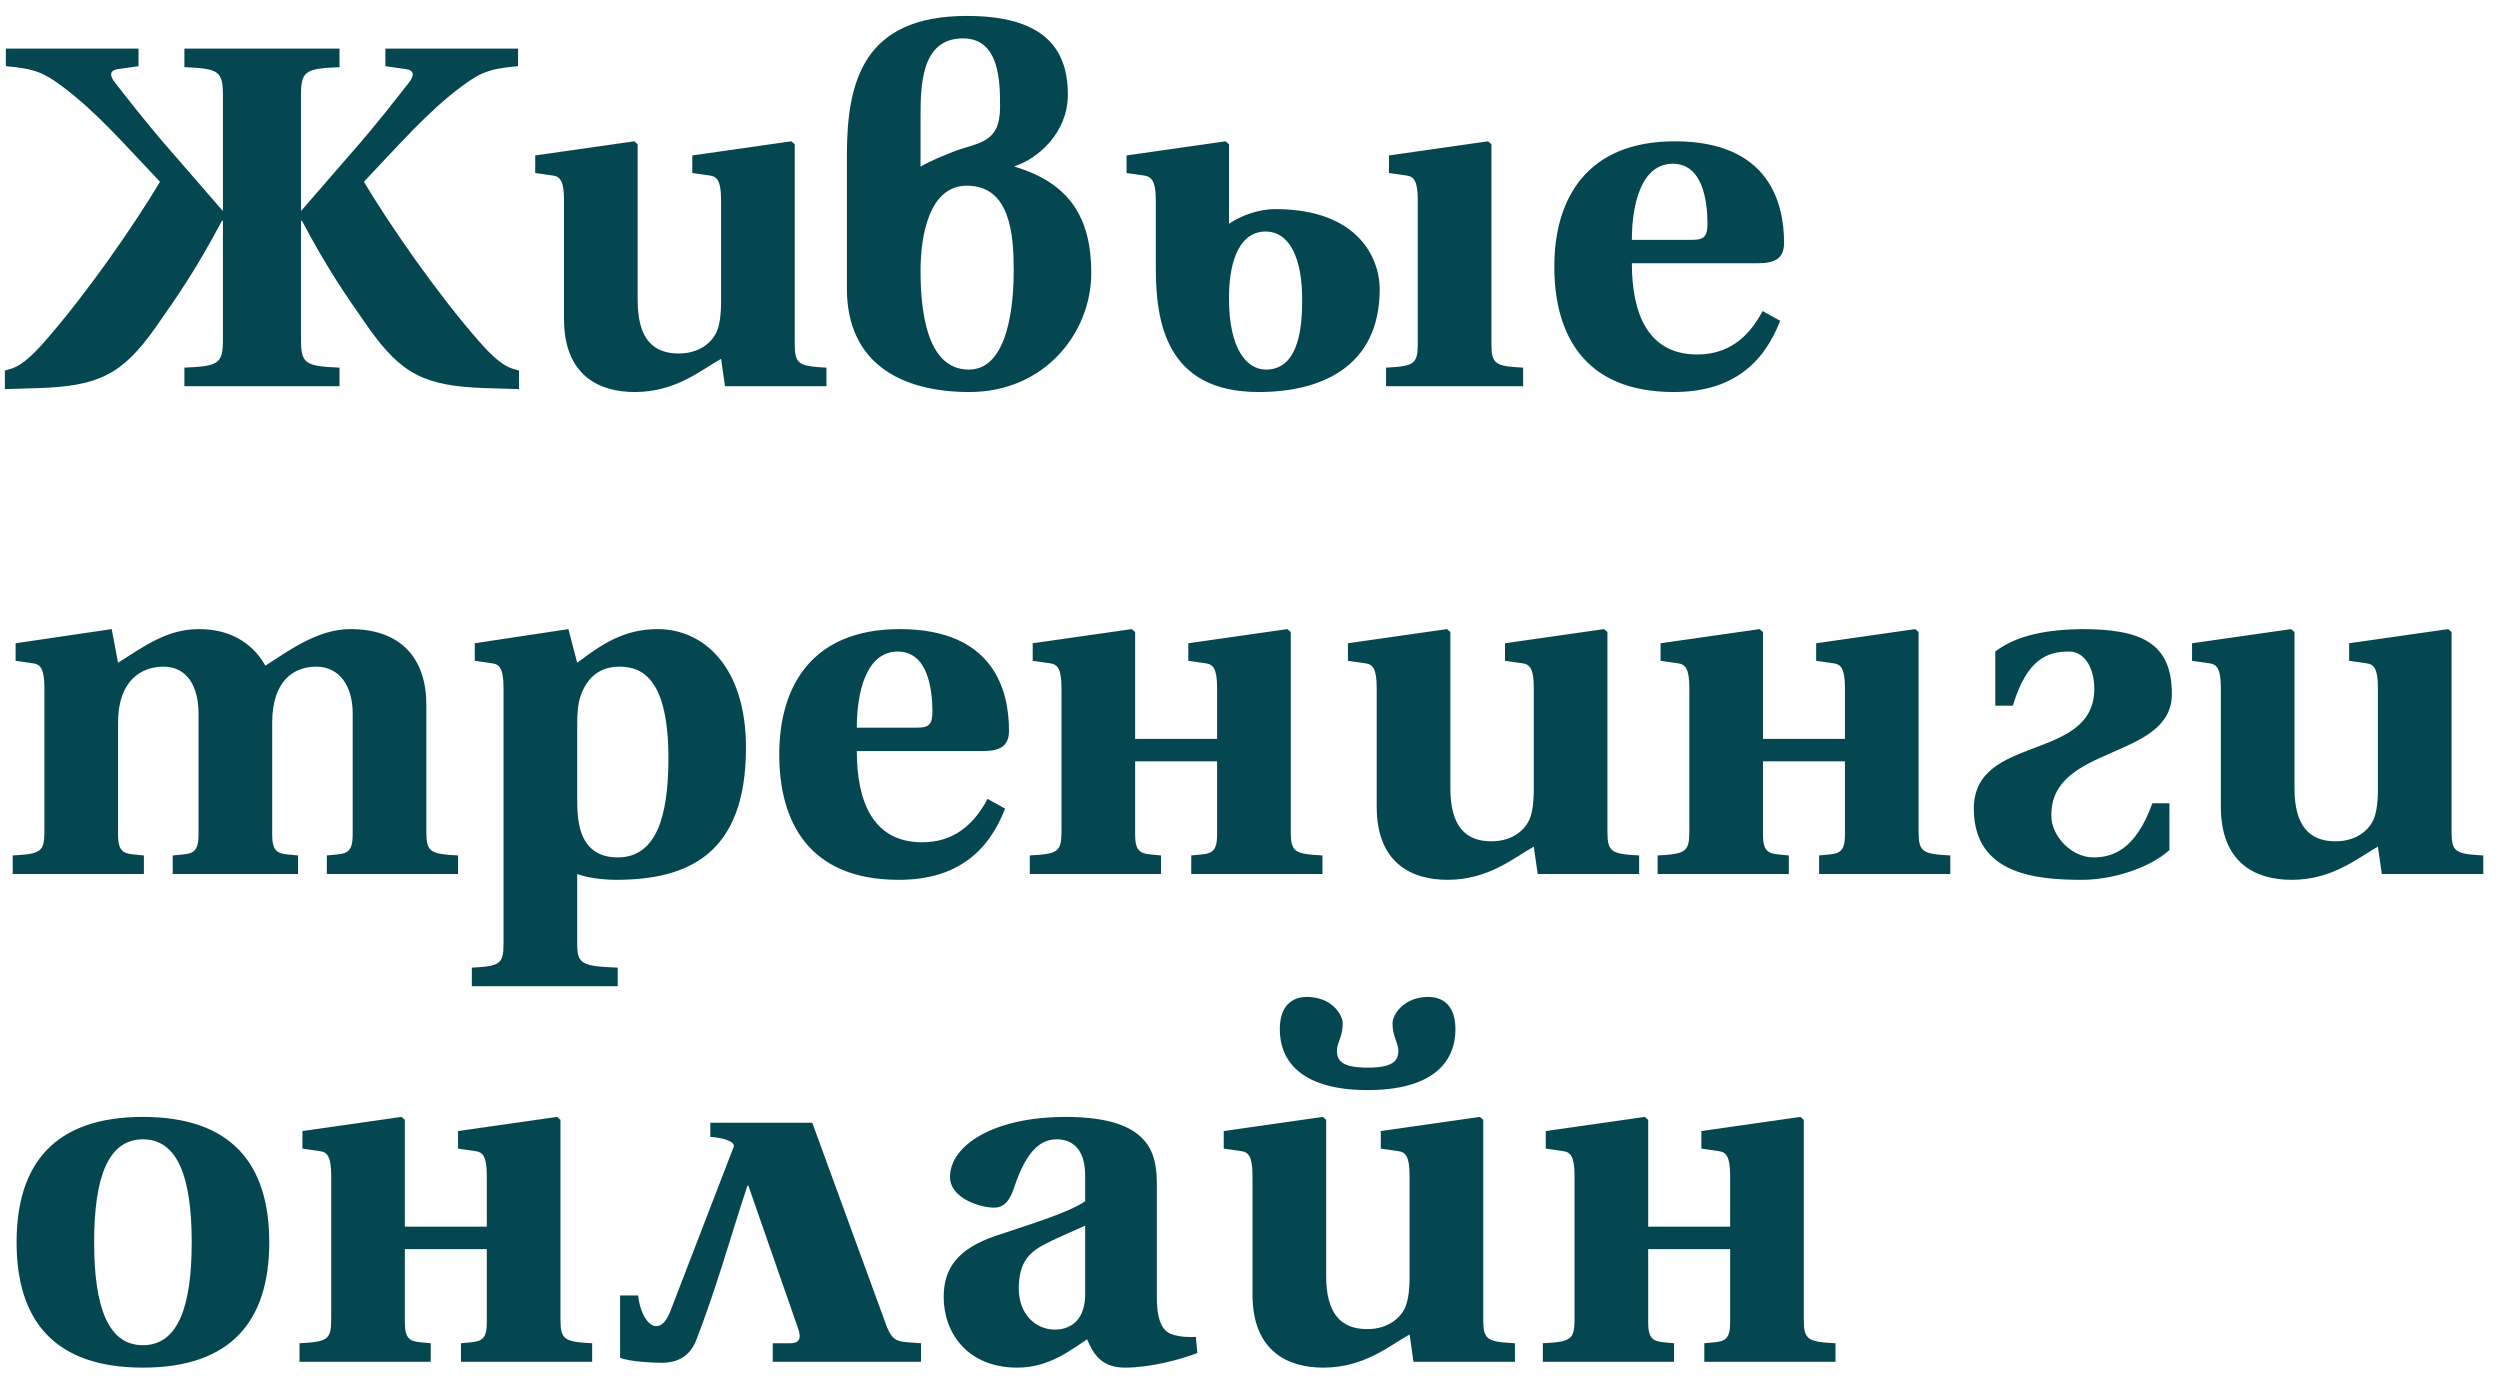 <?xml version="1.0" encoding="UTF-8"?> <svg xmlns="http://www.w3.org/2000/svg" width="123" height="68" viewBox="0 0 123 68" fill="none"><path d="M10.968 10.384V4.72C10.968 3.496 10.776 3.376 9.072 3.304V2.392H16.704V3.304C15 3.376 14.808 3.496 14.808 4.72V10.384L17.328 7.48C18.552 6.088 19.488 4.864 20.112 4.072C20.424 3.688 20.352 3.448 19.968 3.4L18.96 3.256V2.392H25.488V3.256C24.024 3.376 23.568 3.616 22.728 4.24C21.024 5.512 19.752 7 17.904 8.944C19.224 11.152 21.528 14.464 23.568 16.792C24.24 17.56 24.792 18.04 25.296 18.16L25.536 18.232V19.144L23.904 19.096C20.88 19 19.752 18.4 18.144 16.144C16.968 14.464 16.104 13.216 14.856 10.864H14.808V16.672C14.808 17.896 15 18.016 16.704 18.088V19H9.072V18.088C10.776 18.016 10.968 17.896 10.968 16.672V10.864H10.92C9.672 13.216 8.808 14.464 7.632 16.144C6.024 18.4 4.896 19 1.872 19.096L0.24 19.144V18.232L0.48 18.16C0.984 18.04 1.536 17.56 2.208 16.792C4.248 14.464 6.552 11.152 7.872 8.944C6.024 7 4.752 5.512 3.048 4.24C2.208 3.616 1.752 3.376 0.288 3.256V2.392H6.816V3.256L5.808 3.4C5.424 3.448 5.352 3.688 5.664 4.072C6.288 4.864 7.224 6.088 8.448 7.48L10.968 10.384ZM26.333 8.512V7.648L31.205 6.952L31.373 7.096V9.832V14.776C31.373 16.648 32.117 17.392 33.389 17.392C34.445 17.392 35.069 16.816 35.285 16.264C35.429 15.904 35.477 15.328 35.477 14.92V9.856C35.477 8.896 35.285 8.68 34.901 8.632L34.061 8.512V7.648L38.933 6.952L39.101 7.096V9.832V16.912C39.101 17.92 39.293 18.016 40.661 18.088V19H35.669L35.477 17.656C34.517 18.184 33.269 19.288 31.229 19.288C29.501 19.288 27.749 18.496 27.749 15.688V9.856C27.749 8.896 27.557 8.68 27.173 8.632L26.333 8.512ZM52.539 4.648C52.539 6.544 51.051 7.816 49.923 8.176V8.2C52.635 9.016 53.691 10.72 53.691 13.432C53.691 16.36 51.411 19.288 47.691 19.288C44.307 19.288 41.667 17.848 41.667 14.2V7.624C41.667 3.928 42.531 0.784 47.571 0.784C51.051 0.784 52.539 2.128 52.539 4.648ZM45.291 5.824V8.2C45.819 7.888 46.395 7.672 46.923 7.456C48.123 7 49.203 7.072 49.203 5.272C49.203 4.072 49.203 1.888 47.379 1.888C45.291 1.888 45.291 4.264 45.291 5.824ZM47.667 18.184C49.683 18.184 49.875 14.728 49.875 13.312C49.875 11.536 49.707 9.136 47.571 9.136C45.699 9.136 45.291 11.632 45.291 13.312C45.291 15.112 45.531 18.184 47.667 18.184ZM56.866 13.168V9.856C56.866 8.896 56.65 8.68 56.266 8.632L55.426 8.512V7.648L60.298 6.952L60.466 7.096V9.328V11.008C61.042 10.624 61.882 10.288 62.746 10.288C66.85 10.288 67.882 12.736 67.882 14.224C67.882 18.064 64.978 19.288 61.93 19.288C57.37 19.288 56.866 15.856 56.866 13.168ZM62.266 11.392C61.09 11.392 60.466 12.64 60.466 14.68C60.466 17.2 61.354 18.184 62.29 18.184C64.018 18.184 64.066 15.76 64.066 14.728C64.066 12.736 63.466 11.392 62.266 11.392ZM68.194 19V18.088C69.562 18.016 69.754 17.92 69.754 16.912V9.856C69.754 8.896 69.562 8.68 69.178 8.632L68.338 8.512V7.648L73.21 6.952L73.378 7.096V16.912C73.378 17.92 73.57 18.016 74.938 18.088V19H68.194ZM80.288 11.8H83.264C83.816 11.8 84.008 11.656 84.008 11.008C84.008 9.88 83.768 8.056 82.304 8.056C80.744 8.056 80.288 10.072 80.288 11.8ZM76.472 13.12C76.472 9.76 78.08 6.952 82.4 6.952C87.032 6.952 87.776 9.976 87.776 11.944C87.776 12.712 87.344 12.952 86.48 12.952H80.288C80.288 15.472 81.104 17.44 83.504 17.44C84.968 17.44 86 16.672 86.72 15.304L87.584 15.784C86.768 17.896 85.208 19.288 82.352 19.288C77.888 19.288 76.472 16.384 76.472 13.12ZM0.624 43V42.088C1.992 42.016 2.184 41.92 2.184 40.912V33.856C2.184 32.896 1.992 32.68 1.608 32.632L0.768 32.512V31.648L5.496 30.952L5.808 32.608C7.128 31.768 8.232 30.952 9.792 30.952C11.592 30.952 12.576 31.888 13.056 32.752C14.088 32.104 15.576 30.952 17.232 30.952C19.776 30.952 20.976 32.44 20.976 34.672V40.912C20.976 41.92 21.168 42.016 22.536 42.088V43H16.08V42.088L16.584 42.04C17.088 41.992 17.352 41.872 17.352 41.08V35.104C17.352 33.784 16.728 32.8 15.552 32.8C14.472 32.8 13.392 33.472 13.392 35.56V41.08C13.392 41.872 13.656 41.992 14.16 42.04L14.664 42.088V43H8.496V42.088L9 42.04C9.504 41.992 9.768 41.872 9.768 41.08V35.104C9.768 33.784 9.216 32.8 8.04 32.8C6.96 32.8 5.808 33.472 5.808 35.56V41.08C5.808 41.872 6.072 41.992 6.576 42.04L7.08 42.088V43H0.624ZM28.398 39.352C28.398 39.808 28.422 40.216 28.494 40.576C28.71 41.632 29.334 42.184 30.39 42.184C32.238 42.184 32.886 40.288 32.886 37.312C32.886 33.424 31.614 32.8 30.486 32.8C29.478 32.8 28.878 33.352 28.566 34.24C28.446 34.576 28.398 35.056 28.398 35.56V39.352ZM23.214 47.608C24.582 47.536 24.774 47.44 24.774 46.432V33.856C24.774 32.896 24.582 32.68 24.198 32.632L23.358 32.512V31.648L27.966 30.952L28.398 32.608C29.574 31.72 30.678 30.952 32.358 30.952C34.614 30.952 36.702 32.8 36.702 36.784C36.702 42.04 33.846 43.288 30.294 43.288C29.646 43.288 28.806 43.168 28.398 43V46.432C28.398 47.44 28.638 47.536 30.39 47.608V48.52H23.214V47.608ZM42.155 35.8H45.131C45.683 35.8 45.875 35.656 45.875 35.008C45.875 33.88 45.635 32.056 44.171 32.056C42.611 32.056 42.155 34.072 42.155 35.8ZM38.339 37.12C38.339 33.76 39.947 30.952 44.267 30.952C48.899 30.952 49.643 33.976 49.643 35.944C49.643 36.712 49.211 36.952 48.347 36.952H42.155C42.155 39.472 42.971 41.44 45.371 41.44C46.835 41.44 47.867 40.672 48.587 39.304L49.451 39.784C48.635 41.896 47.075 43.288 44.219 43.288C39.755 43.288 38.339 40.384 38.339 37.12ZM52.225 40.912V33.856C52.225 32.896 52.033 32.68 51.649 32.632L50.809 32.512V31.648L55.681 30.952L55.849 31.096V33.832V36.352H59.881V33.856C59.881 32.896 59.689 32.68 59.305 32.632L58.465 32.512V31.648L63.337 30.952L63.505 31.096V33.832V40.912C63.505 41.92 63.697 42.016 65.065 42.088V43H58.609V42.088L59.113 42.04C59.617 41.992 59.881 41.872 59.881 41.08V37.456H55.849V41.08C55.849 41.872 56.113 41.992 56.617 42.04L57.121 42.088V43H50.665V42.088C52.033 42.016 52.225 41.92 52.225 40.912ZM66.318 32.512V31.648L71.19 30.952L71.358 31.096V33.832V38.776C71.358 40.648 72.102 41.392 73.374 41.392C74.43 41.392 75.054 40.816 75.27 40.264C75.414 39.904 75.462 39.328 75.462 38.92V33.856C75.462 32.896 75.27 32.68 74.886 32.632L74.046 32.512V31.648L78.918 30.952L79.086 31.096V33.832V40.912C79.086 41.92 79.278 42.016 80.646 42.088V43H75.654L75.462 41.656C74.502 42.184 73.254 43.288 71.214 43.288C69.486 43.288 67.734 42.496 67.734 39.688V33.856C67.734 32.896 67.542 32.68 67.158 32.632L66.318 32.512ZM83.115 40.912V33.856C83.115 32.896 82.923 32.68 82.539 32.632L81.699 32.512V31.648L86.571 30.952L86.739 31.096V33.832V36.352H90.771V33.856C90.771 32.896 90.579 32.68 90.195 32.632L89.355 32.512V31.648L94.227 30.952L94.395 31.096V33.832V40.912C94.395 41.92 94.587 42.016 95.955 42.088V43H89.499V42.088L90.003 42.04C90.507 41.992 90.771 41.872 90.771 41.08V37.456H86.739V41.08C86.739 41.872 87.003 41.992 87.507 42.04L88.011 42.088V43H81.555V42.088C82.923 42.016 83.115 41.92 83.115 40.912ZM100.928 40.144C100.928 41.152 101.936 42.184 102.992 42.184C103.88 42.184 105.056 41.872 105.896 39.52H106.736V41.824C105.728 42.736 103.88 43.288 102.44 43.288C100.184 43.288 97.112 43.024 97.112 39.784C97.112 36.088 103.04 37.504 103.04 33.88C103.04 33.016 102.656 32.056 101.792 32.056C100.736 32.056 99.728 32.416 99.032 34.72H98.168V32.056C99.224 31.24 100.736 30.976 102.416 30.952C105.344 30.952 106.856 31.624 106.856 34.144C106.856 37.408 100.856 36.616 100.928 40.144ZM107.849 32.512V31.648L112.721 30.952L112.889 31.096V33.832V38.776C112.889 40.648 113.633 41.392 114.905 41.392C115.961 41.392 116.585 40.816 116.801 40.264C116.945 39.904 116.993 39.328 116.993 38.92V33.856C116.993 32.896 116.801 32.68 116.417 32.632L115.577 32.512V31.648L120.449 30.952L120.617 31.096V33.832V40.912C120.617 41.92 120.809 42.016 122.177 42.088V43H117.185L116.993 41.656C116.033 42.184 114.785 43.288 112.745 43.288C111.017 43.288 109.265 42.496 109.265 39.688V33.856C109.265 32.896 109.073 32.68 108.689 32.632L107.849 32.512ZM4.632 61.12C4.632 64.336 5.328 66.184 7.032 66.184C8.736 66.184 9.432 64.336 9.432 61.12C9.432 57.904 8.736 56.056 7.032 56.056C5.328 56.056 4.632 57.904 4.632 61.12ZM0.816 61.12C0.816 57.28 2.664 54.952 7.032 54.952C11.4 54.952 13.248 57.28 13.248 61.12C13.248 64.96 11.4 67.288 7.032 67.288C2.664 67.288 0.816 64.96 0.816 61.12ZM16.295 64.912V57.856C16.295 56.896 16.103 56.68 15.719 56.632L14.879 56.512V55.648L19.751 54.952L19.919 55.096V57.832V60.352H23.951V57.856C23.951 56.896 23.759 56.68 23.375 56.632L22.535 56.512V55.648L27.407 54.952L27.575 55.096V57.832V64.912C27.575 65.92 27.767 66.016 29.135 66.088V67H22.679V66.088L23.183 66.04C23.687 65.992 23.951 65.872 23.951 65.08V61.456H19.919V65.08C19.919 65.872 20.183 65.992 20.687 66.04L21.191 66.088V67H14.735V66.088C16.103 66.016 16.295 65.92 16.295 64.912ZM32.956 64.576L36.1 56.416C36.172 56.176 35.644 55.984 34.948 55.936V55.24H37.444H39.964L43.612 65.224C43.972 66.112 44.188 65.992 45.316 66.088V67H38.02V66.088H38.884C39.34 66.088 39.436 65.824 39.268 65.368L36.82 58.336H36.772C35.884 61.048 35.236 63.4 34.252 65.944C33.796 67.12 32.692 67.048 32.5 67.048C32.116 67.048 31.036 67 30.508 66.808V63.736H31.396C31.54 65.08 32.404 65.896 32.956 64.576ZM50.125 63.4C50.125 64.672 50.965 65.416 51.901 65.416C52.549 65.416 53.341 65.08 53.389 63.784V60.304C52.813 60.568 51.973 60.904 51.229 61.312C50.509 61.72 50.125 62.272 50.125 63.4ZM46.429 63.808C46.429 62.44 47.077 61.456 48.973 60.808C50.533 60.28 52.549 59.68 53.389 59.104V57.832C53.389 56.464 52.693 56.056 51.997 56.056C51.325 56.056 50.557 56.416 49.885 58.456C49.693 59.032 49.429 59.416 48.901 59.416C48.277 59.416 46.741 58.984 46.741 57.904C46.741 56.344 48.901 54.952 52.429 54.952C56.677 54.952 56.917 56.824 56.917 58.312V63.856C56.917 65.272 57.373 65.56 57.685 65.656C58.045 65.776 58.525 65.8 58.837 65.776L58.909 66.568C58.117 66.88 56.605 67.288 55.357 67.288C54.205 67.288 53.797 66.64 53.485 65.896C52.645 66.448 51.589 67.288 50.053 67.288C47.629 67.288 46.429 65.608 46.429 63.808ZM60.207 56.512V55.648L65.079 54.952L65.247 55.096V62.776C65.247 64.648 65.991 65.392 67.263 65.392C68.319 65.392 68.943 64.816 69.159 64.264C69.303 63.904 69.351 63.328 69.351 62.92V57.856C69.351 56.896 69.159 56.68 68.775 56.632L67.935 56.512V55.648L72.807 54.952L72.975 55.096V64.912C72.975 65.92 73.167 66.016 74.535 66.088V67H69.543L69.351 65.656C68.391 66.184 67.143 67.288 65.103 67.288C63.375 67.288 61.623 66.496 61.623 63.688V57.856C61.623 56.896 61.431 56.68 61.047 56.632L60.207 56.512ZM62.967 50.632C62.967 49.288 63.783 49.048 64.287 49.048C65.559 49.048 66.063 49.96 66.063 50.344C66.063 51.016 65.775 51.304 65.775 51.688C65.775 52.192 66.039 52.528 67.287 52.528C68.535 52.528 68.799 52.192 68.799 51.688C68.799 51.304 68.511 51.016 68.511 50.344C68.511 49.96 69.015 49.048 70.287 49.048C70.791 49.048 71.607 49.288 71.607 50.632C71.607 52.36 70.359 53.632 67.287 53.632C64.215 53.632 62.967 52.36 62.967 50.632ZM77.467 64.912V57.856C77.467 56.896 77.275 56.68 76.891 56.632L76.051 56.512V55.648L80.923 54.952L81.091 55.096V57.832V60.352H85.123V57.856C85.123 56.896 84.931 56.68 84.547 56.632L83.707 56.512V55.648L88.579 54.952L88.747 55.096V57.832V64.912C88.747 65.92 88.939 66.016 90.307 66.088V67H83.851V66.088L84.355 66.04C84.859 65.992 85.123 65.872 85.123 65.08V61.456H81.091V65.08C81.091 65.872 81.355 65.992 81.859 66.04L82.363 66.088V67H75.907V66.088C77.275 66.016 77.467 65.92 77.467 64.912Z" fill="#044751"></path></svg> 